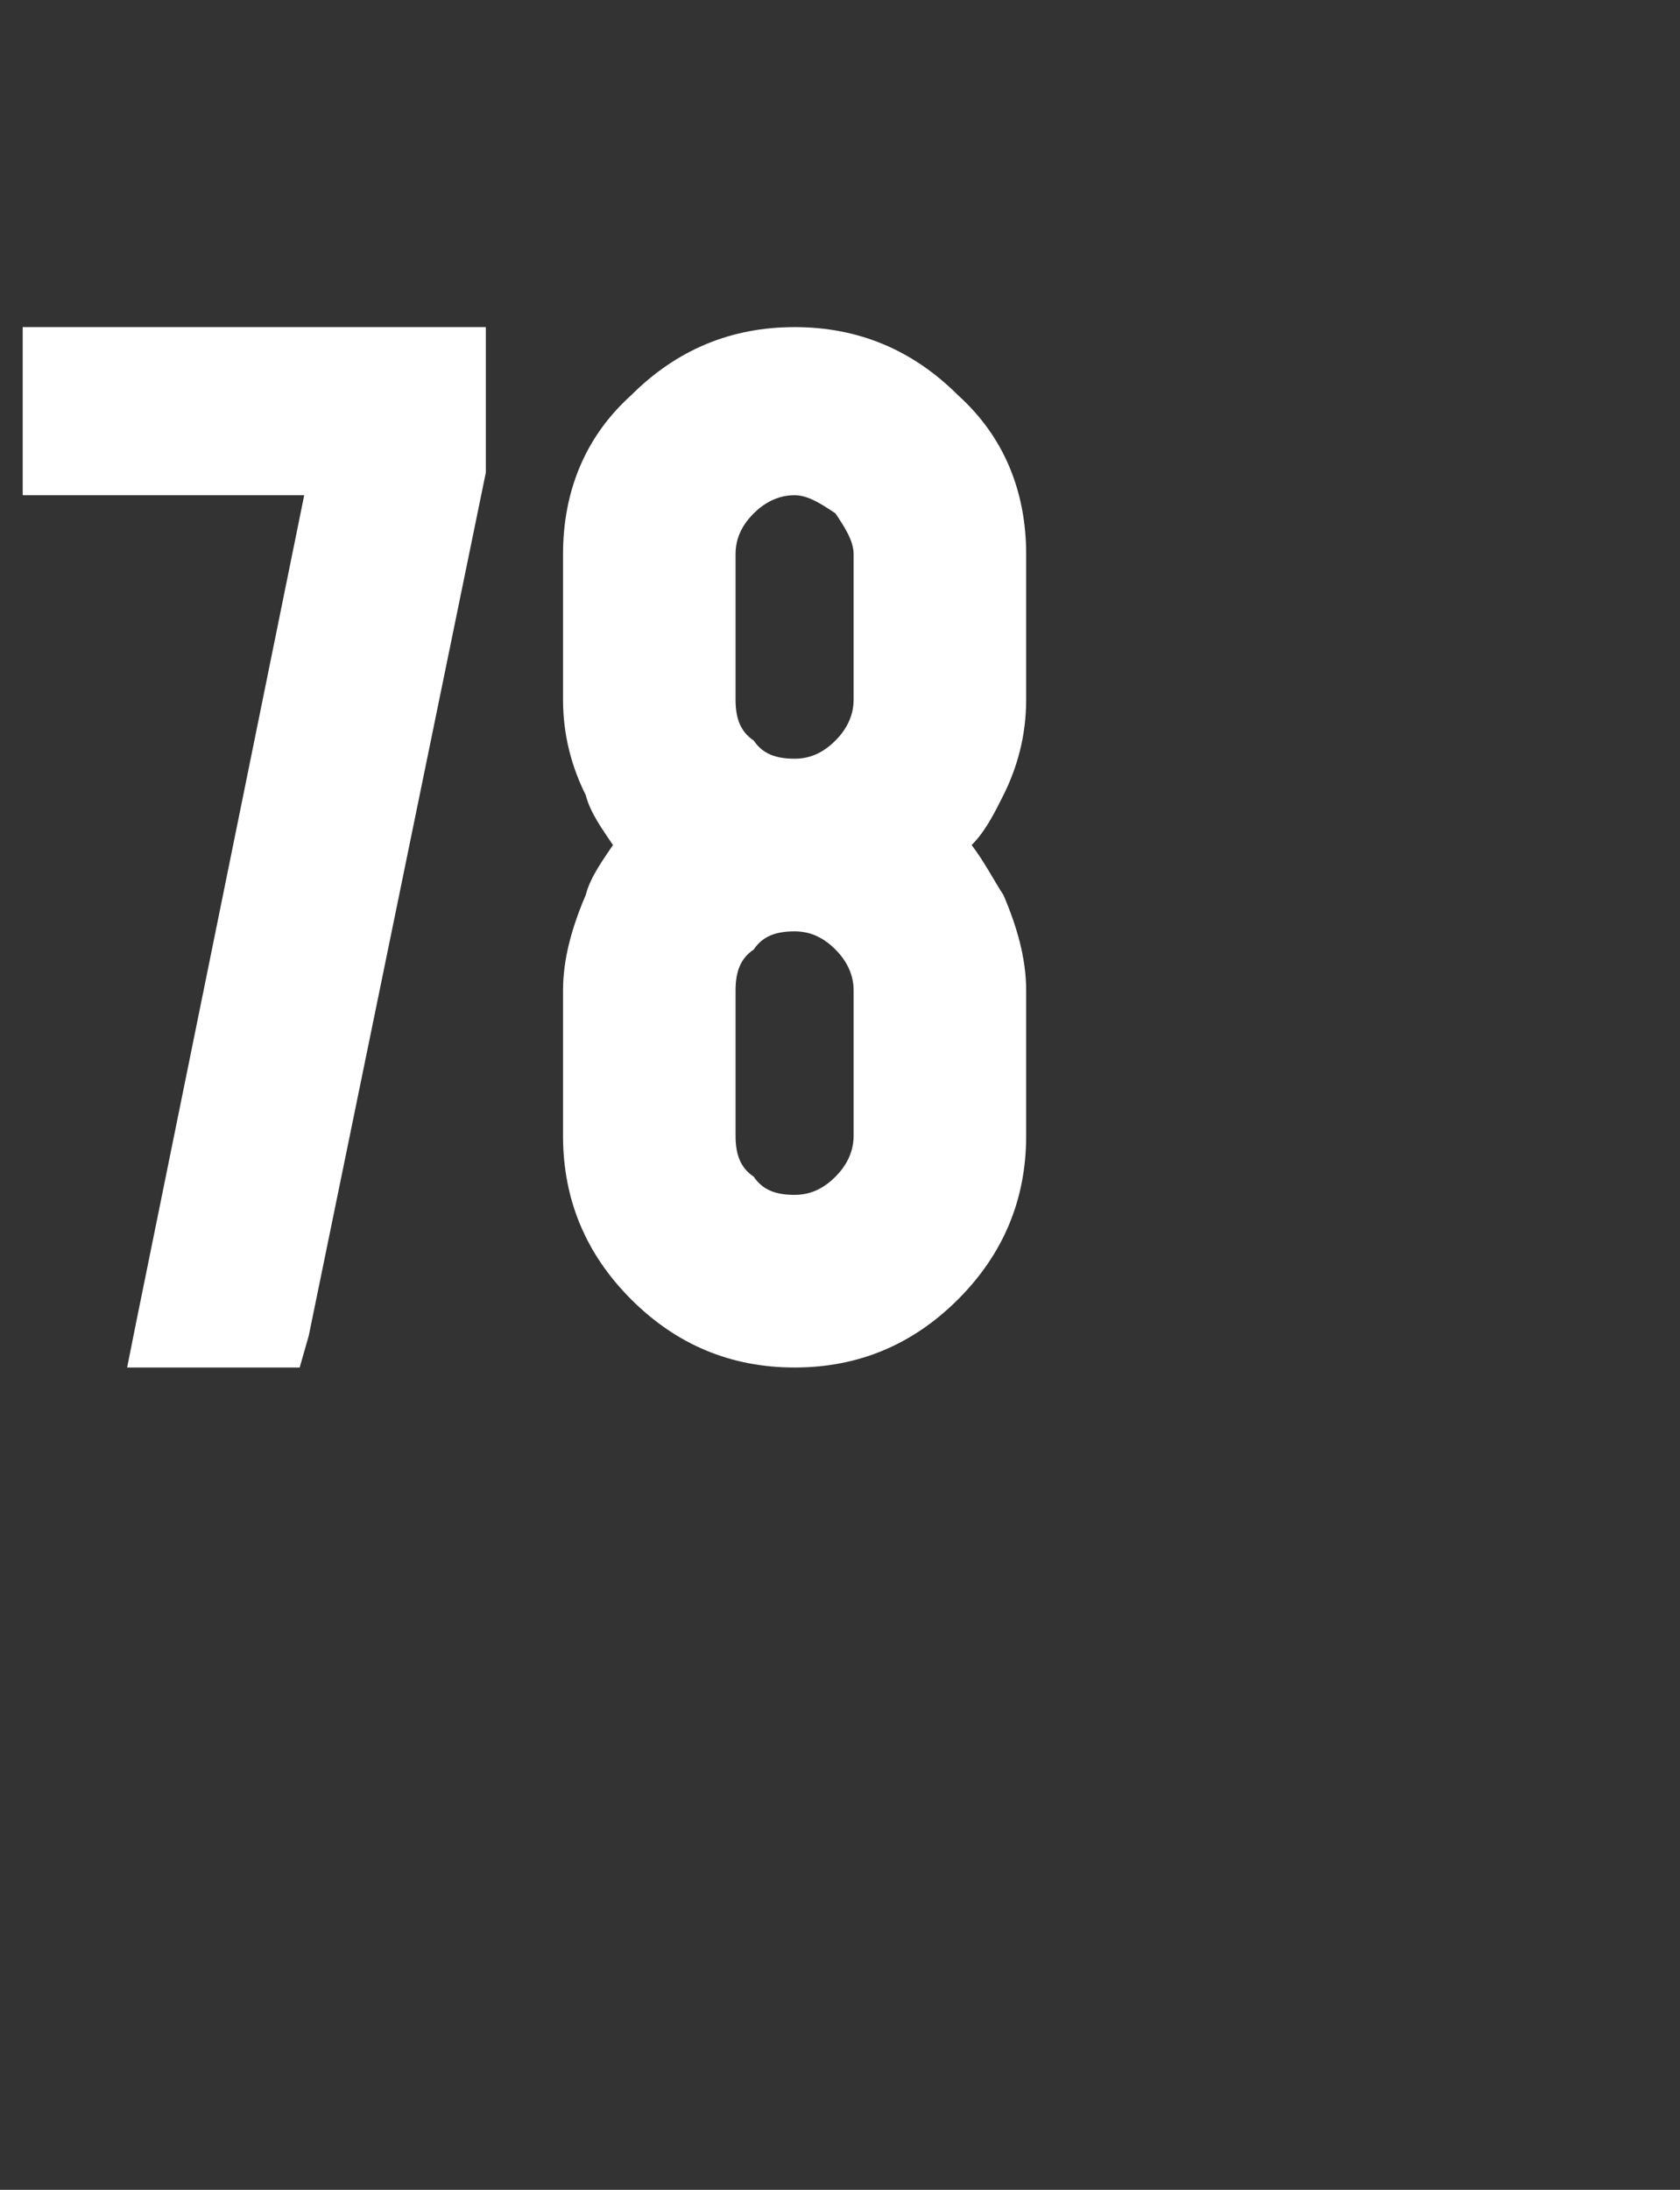 <?xml version="1.0" standalone="no"?><!DOCTYPE svg PUBLIC "-//W3C//DTD SVG 1.1//EN" "http://www.w3.org/Graphics/SVG/1.1/DTD/svg11.dtd"><svg xmlns="http://www.w3.org/2000/svg" version="1.1" width="37px" height="48.2px" viewBox="0 -1 37 48.2" style="top:-1px"><rect x="0" y="-1" width="37" height="48.2" fill="#333333" stroke="none"/><desc>78</desc><defs/><g id="Polygon83918"><path d="m.5 7v-.8h10.2v3.2l-3.9 19l-.2.7H2.8l.2-1L6.7 9.9H.5V7zm17 12.5c-.4 0-.7.1-.9.4c-.3.2-.4.5-.4.9v3.2c0 .4.1.7.4.9c.2.3.5.4.9.4c.3 0 .6-.1.9-.4c.2-.2.4-.5.4-.9v-3.2c0-.4-.2-.7-.4-.9c-.3-.3-.6-.4-.9-.4zm3.9-1.9c.3.4.5.8.7 1.1c.3.7.5 1.4.5 2.1v3.2c0 1.4-.5 2.6-1.5 3.6c-1 1-2.2 1.5-3.6 1.5c-1.4 0-2.6-.5-3.6-1.5c-1-1-1.5-2.2-1.5-3.6v-3.2c0-.7.2-1.4.5-2.1c.1-.4.4-.8.6-1.1c-.2-.3-.5-.7-.6-1.1c-.3-.6-.5-1.3-.5-2.1v-3.2c0-1.4.5-2.6 1.5-3.5c1-1 2.2-1.5 3.6-1.5c1.4 0 2.6.5 3.6 1.5c1 .9 1.5 2.1 1.5 3.5v3.2c0 .8-.2 1.5-.5 2.1c-.2.4-.4.8-.7 1.1zm-3-2.3c.2-.2.4-.5.4-.9v-3.2c0-.3-.2-.6-.4-.9c-.3-.2-.6-.4-.9-.4c-.4 0-.7.2-.9.4c-.3.3-.4.6-.4.9v3.2c0 .4.1.7.4.9c.2.3.5.4.9.4c.3 0 .6-.1.9-.4z" stroke="none" fill="#fff"/></g></svg>
